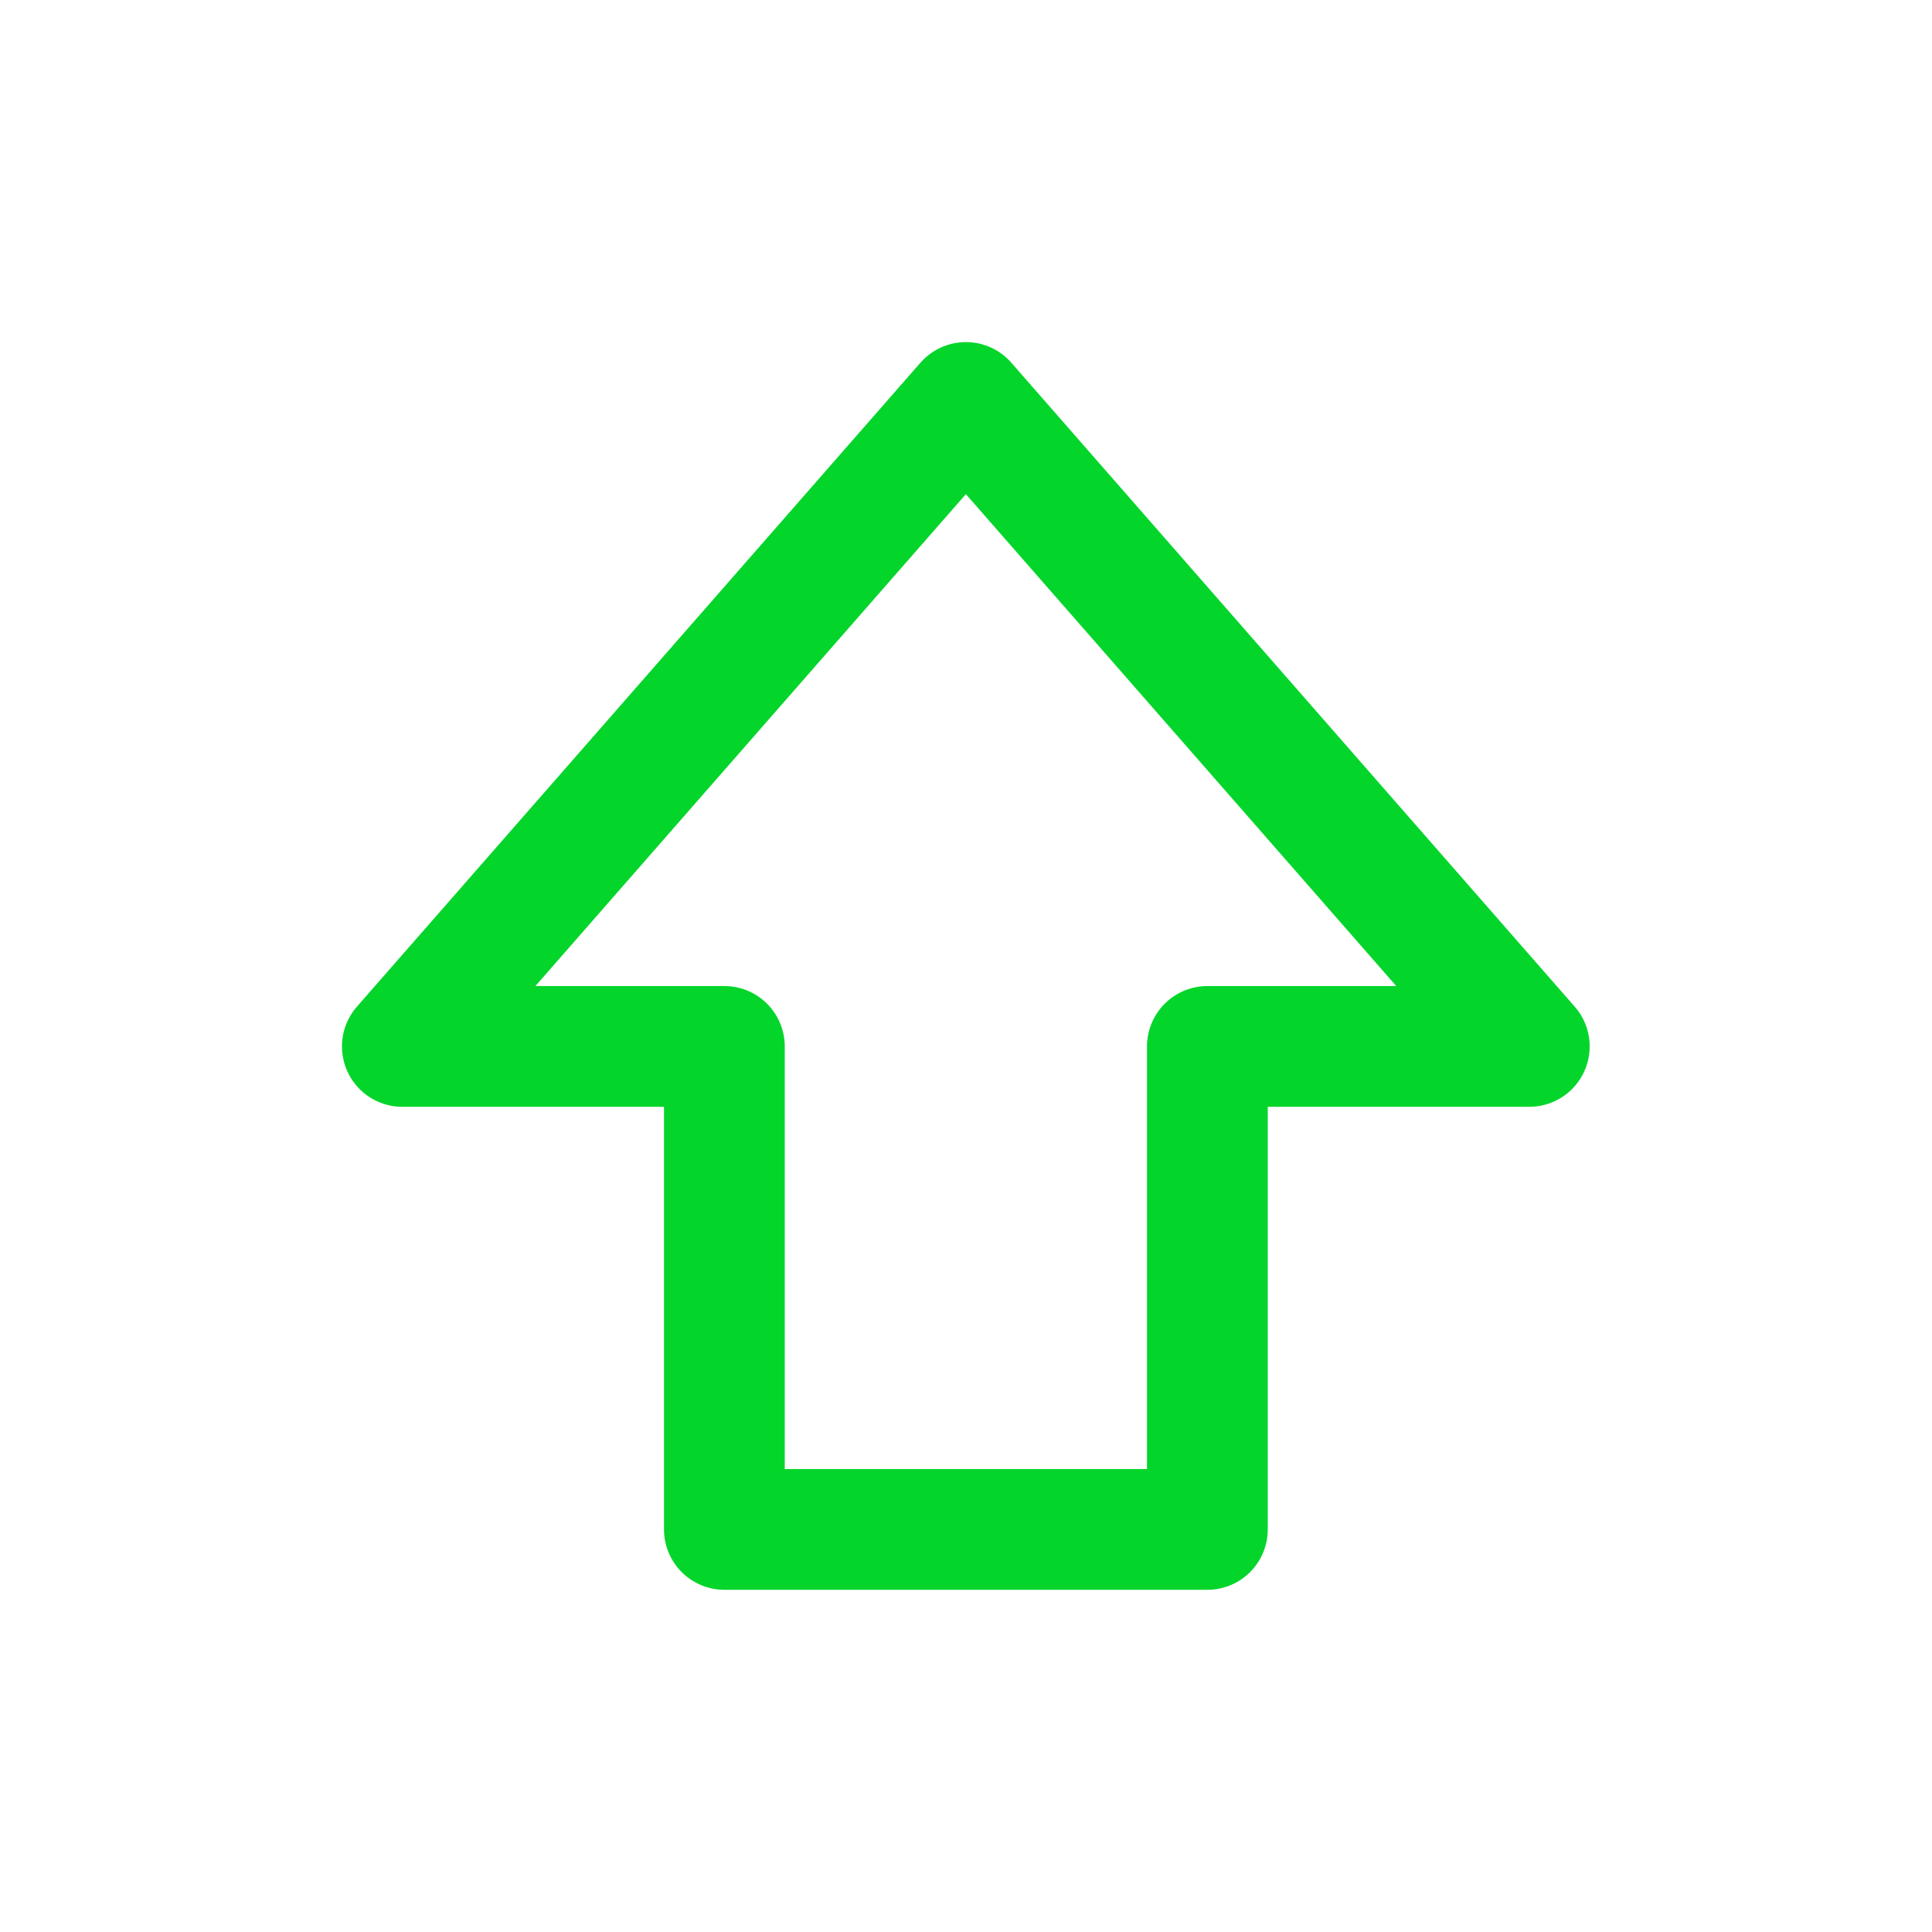 <svg width="16" height="16" viewBox="0 0 16 16" fill="none" xmlns="http://www.w3.org/2000/svg">
<path d="M3.332 8.666L7.999 3.333L12.665 8.666L9.999 8.666L9.999 12.666L5.999 12.666L5.999 8.666L3.332 8.666Z" stroke="#04D52B" stroke-linecap="round" stroke-linejoin="round"/>
</svg>
